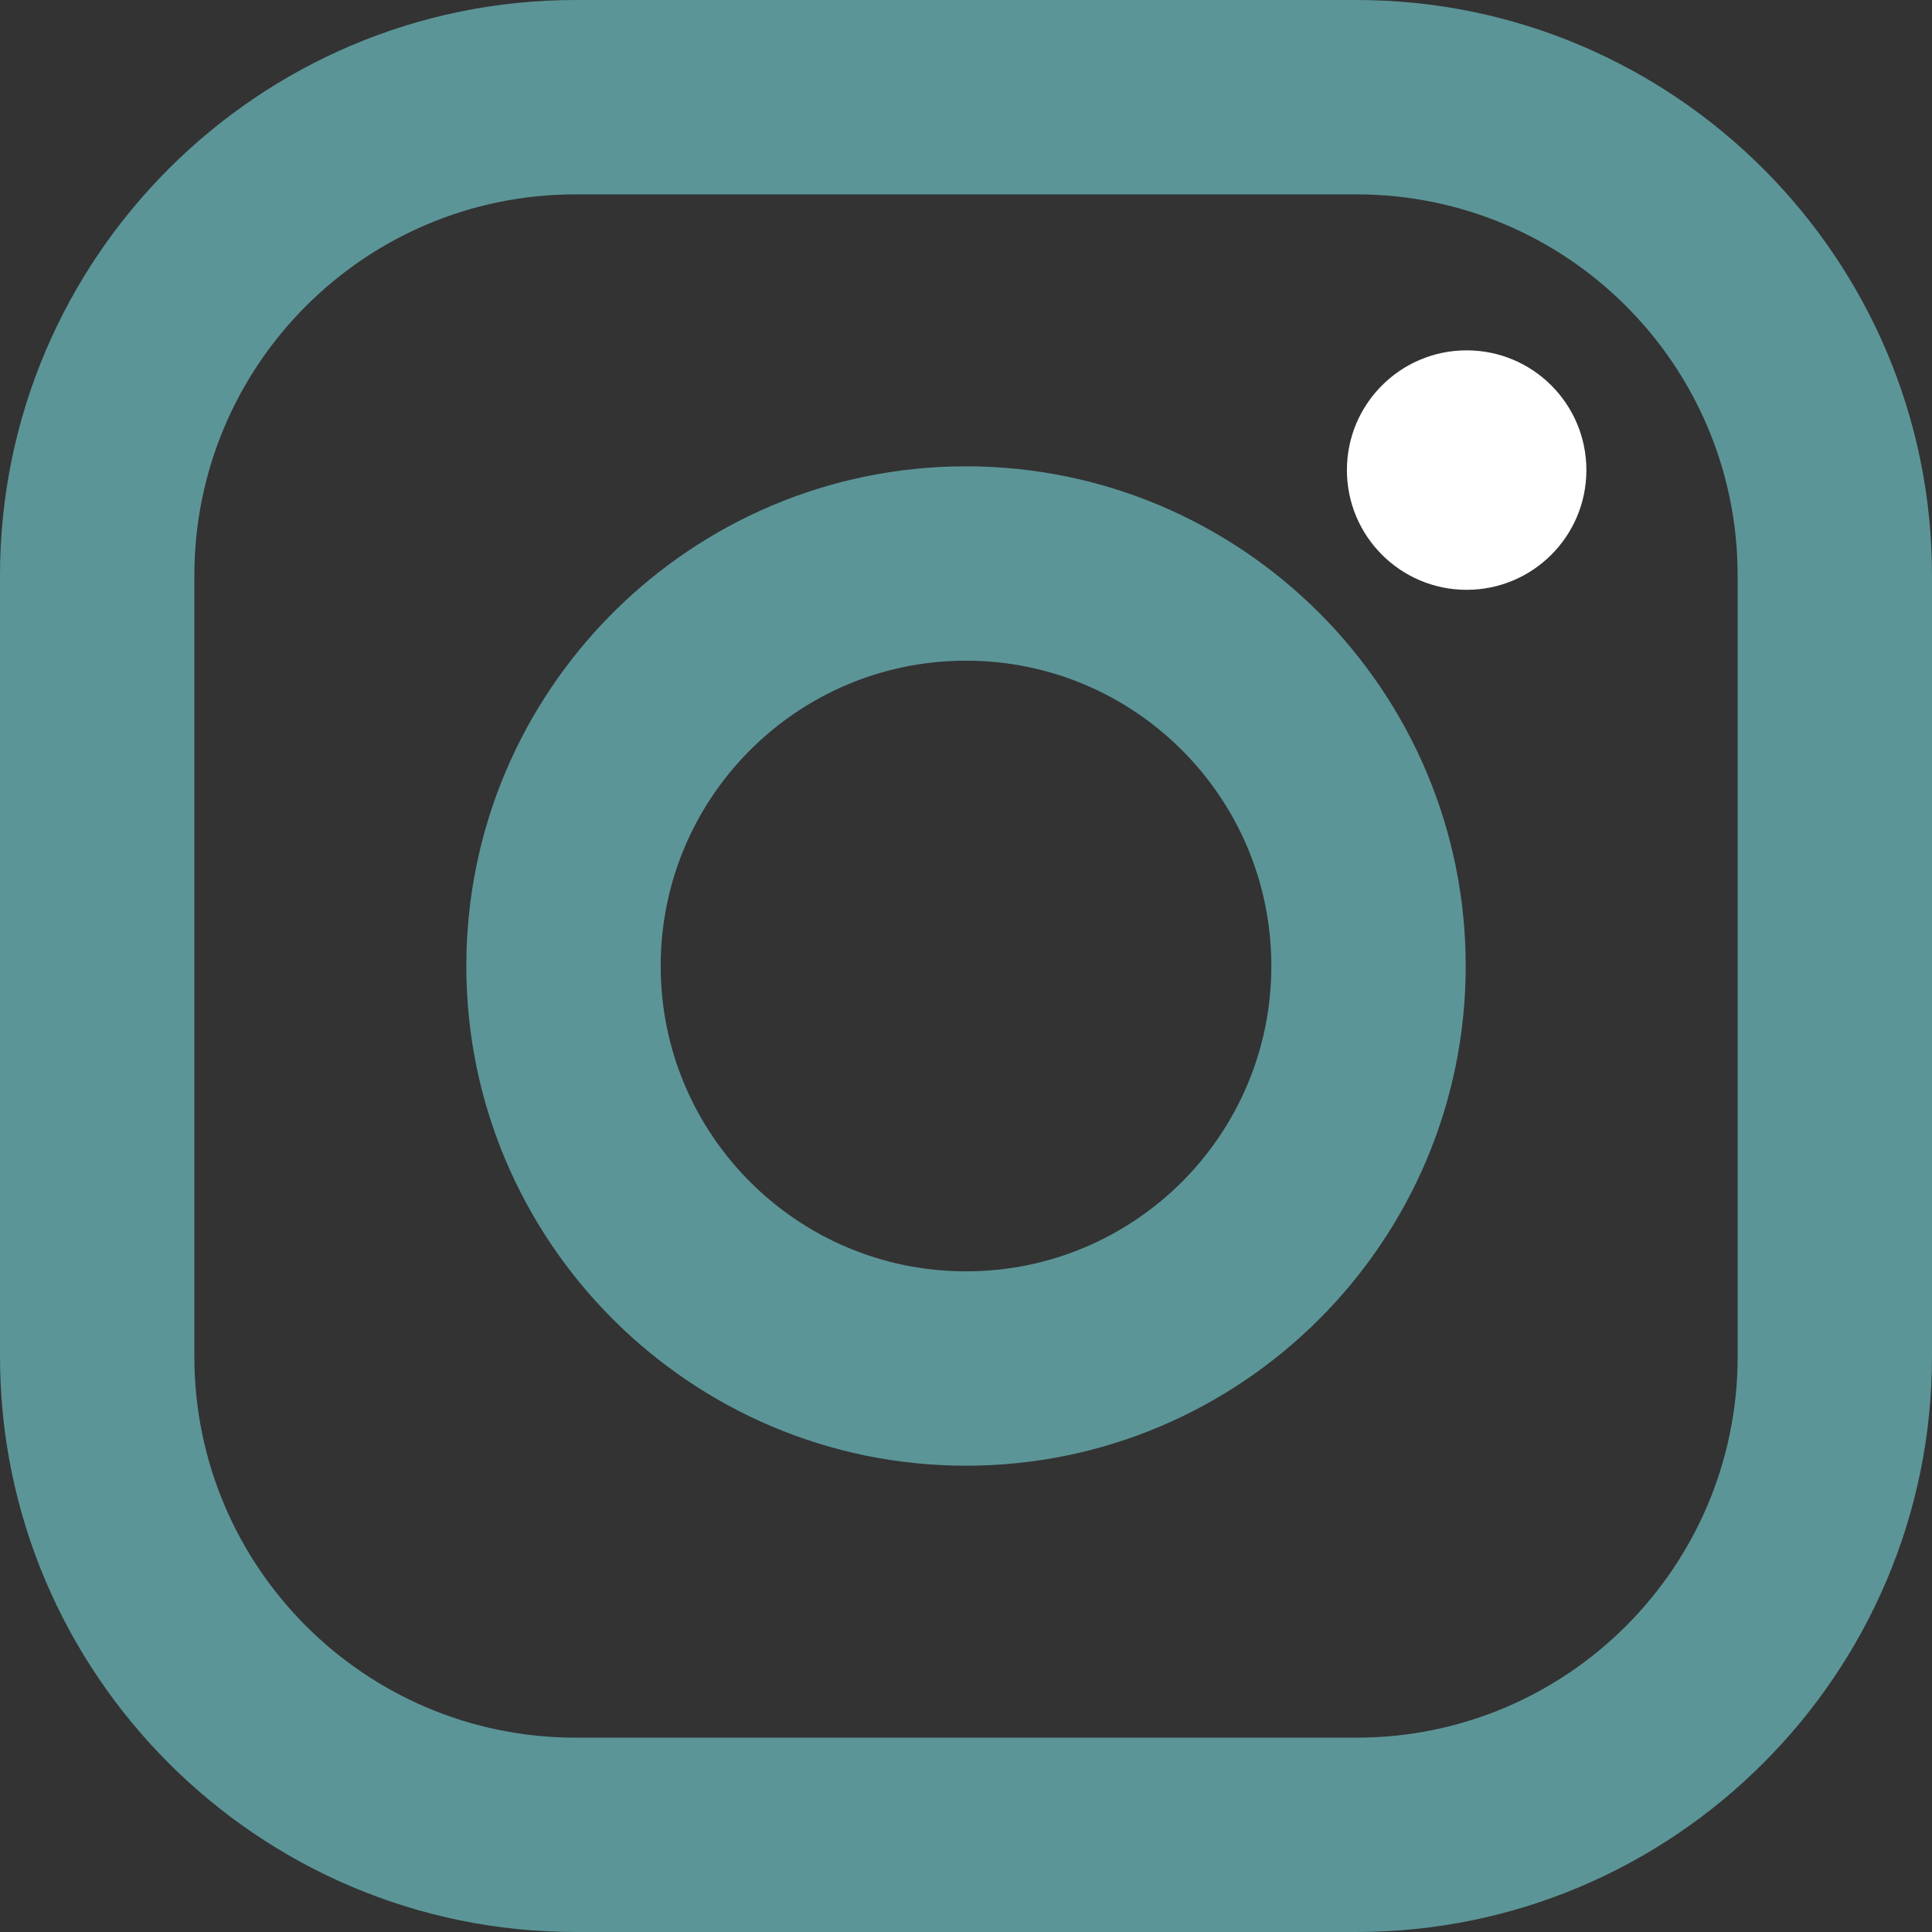 <?xml version="1.0" encoding="UTF-8"?>
<svg id="Layer_1" data-name="Layer 1" xmlns="http://www.w3.org/2000/svg" width="799.99" height="799.99" viewBox="0 0 799.99 799.99">
  <rect x="0" y="0" width="799.99" height="799.99" fill="#333333" stroke="none"/>
  <path d="M561.68,0H238.32C106.91,0,0,106.91,0,238.32v323.35c0,131.41,106.91,238.32,238.32,238.32h323.35c131.41,0,238.32-106.91,238.32-238.32V238.32C799.99,106.91,693.08,0,561.67,0h0Zm157.84,561.68c0,87.17-70.67,157.84-157.84,157.84H238.32c-87.17,0-157.84-70.67-157.84-157.84V238.32c0-87.18,70.67-157.84,157.84-157.84h323.35c87.17,0,157.84,70.67,157.84,157.84v323.35h.01Z" style="fill: #5c9598;"/>
  <path d="M400,193.09c-114.09,0-206.91,92.82-206.91,206.91s92.82,206.91,206.91,206.91,206.91-92.82,206.91-206.91-92.82-206.91-206.91-206.91h0Zm0,333.34c-69.83,0-126.43-56.6-126.43-126.43s56.6-126.43,126.43-126.43,126.43,56.6,126.43,126.43-56.6,126.43-126.43,126.43Z" style="fill: #5c9598;"/>
  <circle cx="607.3" cy="194.65" r="49.58" style="fill: #fff;"/>
</svg>